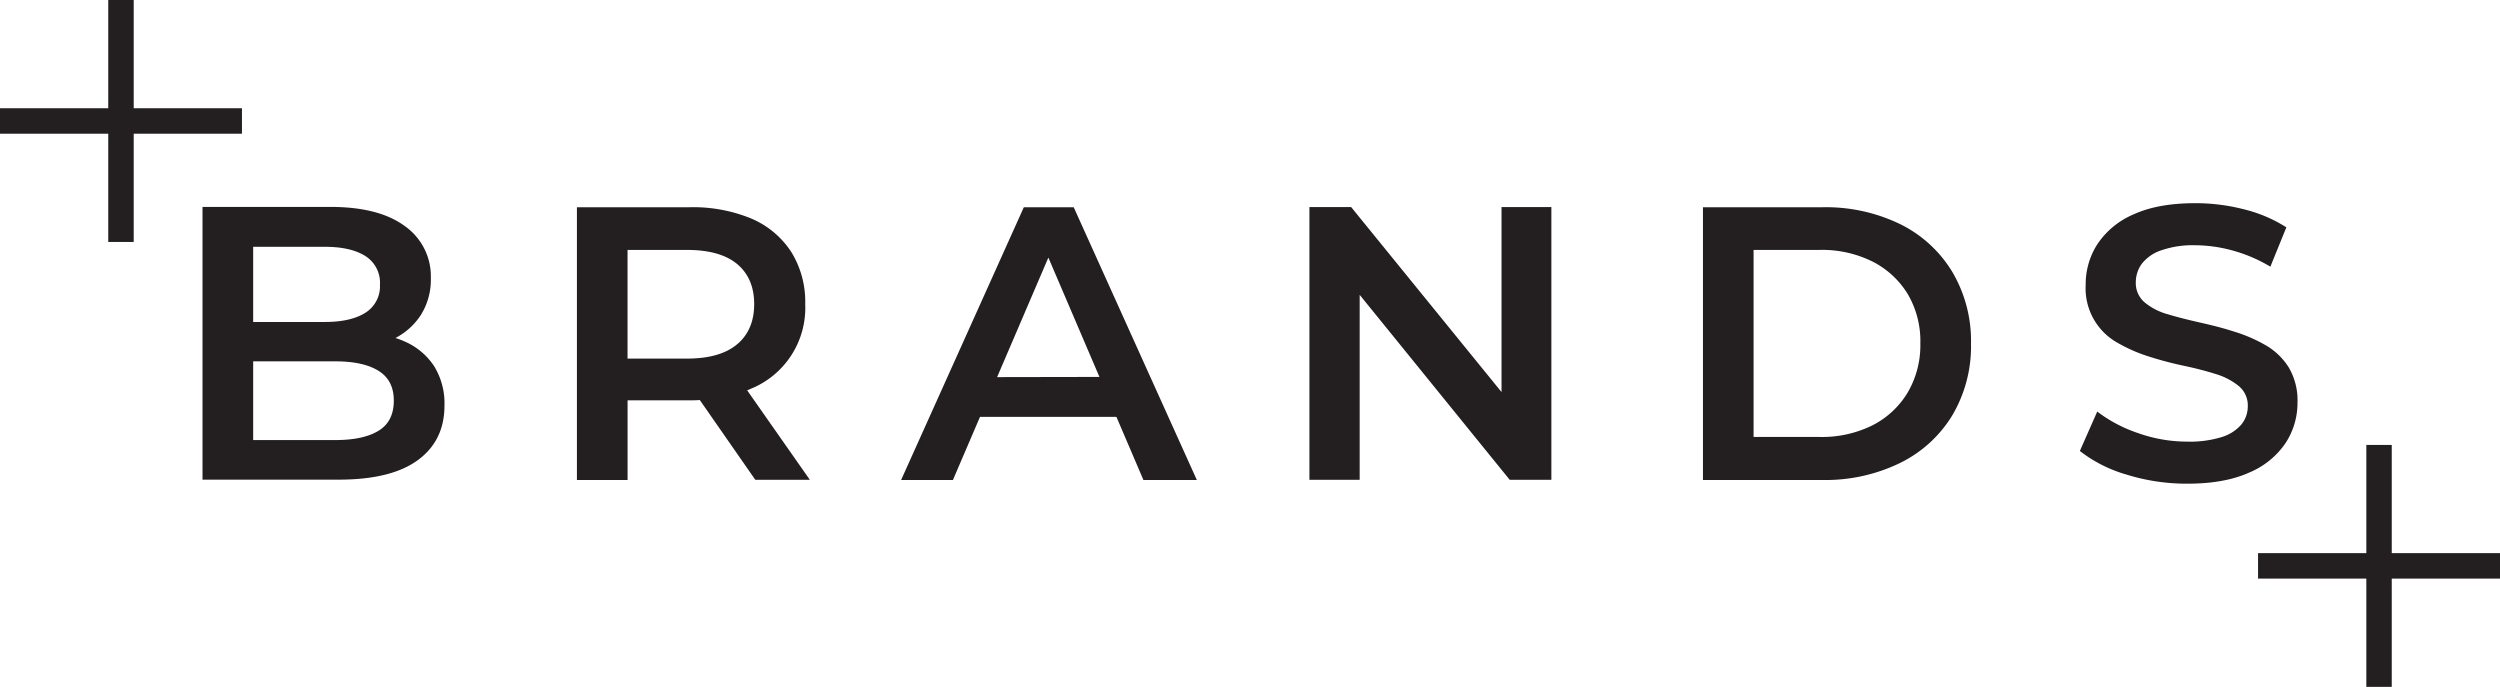 <svg xmlns="http://www.w3.org/2000/svg" viewBox="0 0 675.53 185.6"><defs><style>.cls-1{fill:#231f20;}</style></defs><g id="Layer_2" data-name="Layer 2"><g id="Layer_1-2" data-name="Layer 1"><polygon class="cls-1" points="65.38 29.25 36.13 29.25 36.13 0 29.25 0 29.25 29.25 0 29.25 0 36.13 29.25 36.13 29.25 65.38 36.13 65.38 36.13 36.13 65.38 36.13 65.38 29.25"/><polygon class="cls-1" points="646.28 149.47 646.28 120.22 639.41 120.22 639.41 149.47 610.15 149.47 610.15 156.34 639.41 156.34 639.41 185.6 646.28 185.6 646.28 156.34 675.53 156.34 675.53 149.47 646.28 149.47"/><path class="cls-1" d="M109.47,92.33a22.74,22.74,0,0,0-2.61-1,18.29,18.29,0,0,0,6.82-6.15,18,18,0,0,0,2.74-10.06,16.58,16.58,0,0,0-7-14q-7-5.2-20.11-5.21H54.72v73.7H91.46q14.22,0,21.43-5.27t7.21-14.74a19.12,19.12,0,0,0-2.84-10.73A18.19,18.19,0,0,0,109.47,92.33ZM68.41,66.69H87.78q7.05,0,11,2.53a8.53,8.53,0,0,1,3.89,7.68,8.44,8.44,0,0,1-3.89,7.58Q94.83,87,87.78,87H68.41Zm33.9,49.69q-4.11,2.53-11.69,2.53H68.41V97.64H90.62q7.57,0,11.69,2.58t4.1,8.06Q106.41,113.86,102.31,116.38Z"/><polygon class="cls-1" points="405.73 105.94 365.09 55.95 353.82 55.95 353.82 129.65 367.4 129.65 367.4 79.67 407.94 129.65 419.2 129.65 419.2 55.95 405.73 55.95 405.73 105.94"/><path class="cls-1" d="M617.6,119.7a19.78,19.78,0,0,0,3.21-10.9,17.53,17.53,0,0,0-2.37-9.53,17.91,17.91,0,0,0-6.26-6,40.73,40.73,0,0,0-8.53-3.68c-3.09-1-6.21-1.77-9.37-2.48s-6-1.43-8.58-2.21a16.69,16.69,0,0,1-6.21-3.21,6.81,6.81,0,0,1-2.37-5.42,8.42,8.42,0,0,1,1.63-5A11.09,11.09,0,0,1,584,67.64a26,26,0,0,1,9.16-1.37,38.66,38.66,0,0,1,10.11,1.42,40.48,40.48,0,0,1,10.21,4.37l4.32-10.63a38.18,38.18,0,0,0-11.37-4.85,52.6,52.6,0,0,0-13.16-1.68q-10.11,0-16.69,3a22.17,22.17,0,0,0-9.79,8,19.94,19.94,0,0,0-3.21,11,16.83,16.83,0,0,0,8.63,15.74,42.21,42.21,0,0,0,8.58,3.74c3.13,1,6.25,1.81,9.37,2.47s6,1.41,8.53,2.21a18,18,0,0,1,6.27,3.27,6.76,6.76,0,0,1,2.42,5.42,7.77,7.77,0,0,1-1.69,4.9,11.32,11.32,0,0,1-5.26,3.42,28.84,28.84,0,0,1-9.37,1.26A39.56,39.56,0,0,1,577.65,117a38.07,38.07,0,0,1-10.95-5.79L562,121.86a37.49,37.49,0,0,0,12.58,6.37A54.75,54.75,0,0,0,591,130.7q10.11,0,16.74-3A22.1,22.1,0,0,0,617.6,119.7Z"/><path class="cls-1" d="M276.65,56l-33.16,73.7h14l7.32-17.06h36.86l7.3,17.06H323.4L290.13,56Zm-7.22,45.9L283.28,69.6l13.8,32.25Z"/><path class="cls-1" d="M203,105a23.58,23.58,0,0,0,14.58-22.84,25.49,25.49,0,0,0-3.79-14.11,24.08,24.08,0,0,0-10.79-9A41.27,41.27,0,0,0,186.21,56H155.89v73.7h13.69V108.17h16.63c1,0,1.94,0,2.88-.08l15,21.56h14.74l-16.94-24.18Zm-3.79-12q-4.59,3.9-13.64,3.9h-16V67.53h16q9.06,0,13.64,3.84c3.05,2.57,4.58,6.16,4.58,10.8S202.27,90.41,199.22,93Z"/><path class="cls-1" d="M513.38,60.53A46,46,0,0,0,492.48,56H460.16v73.7h32.32a46,46,0,0,0,20.9-4.58,34,34,0,0,0,14.16-12.9,36.63,36.63,0,0,0,5.05-19.37,36.63,36.63,0,0,0-5.05-19.37A34,34,0,0,0,513.38,60.53Zm2.1,45.53a23.53,23.53,0,0,1-9.48,8.85,30.72,30.72,0,0,1-14.37,3.16H473.84V67.53h17.79A30.59,30.59,0,0,1,506,70.69a23.76,23.76,0,0,1,9.48,8.74A25.1,25.1,0,0,1,518.9,92.8,25.22,25.22,0,0,1,515.48,106.06Z"/></g></g></svg>